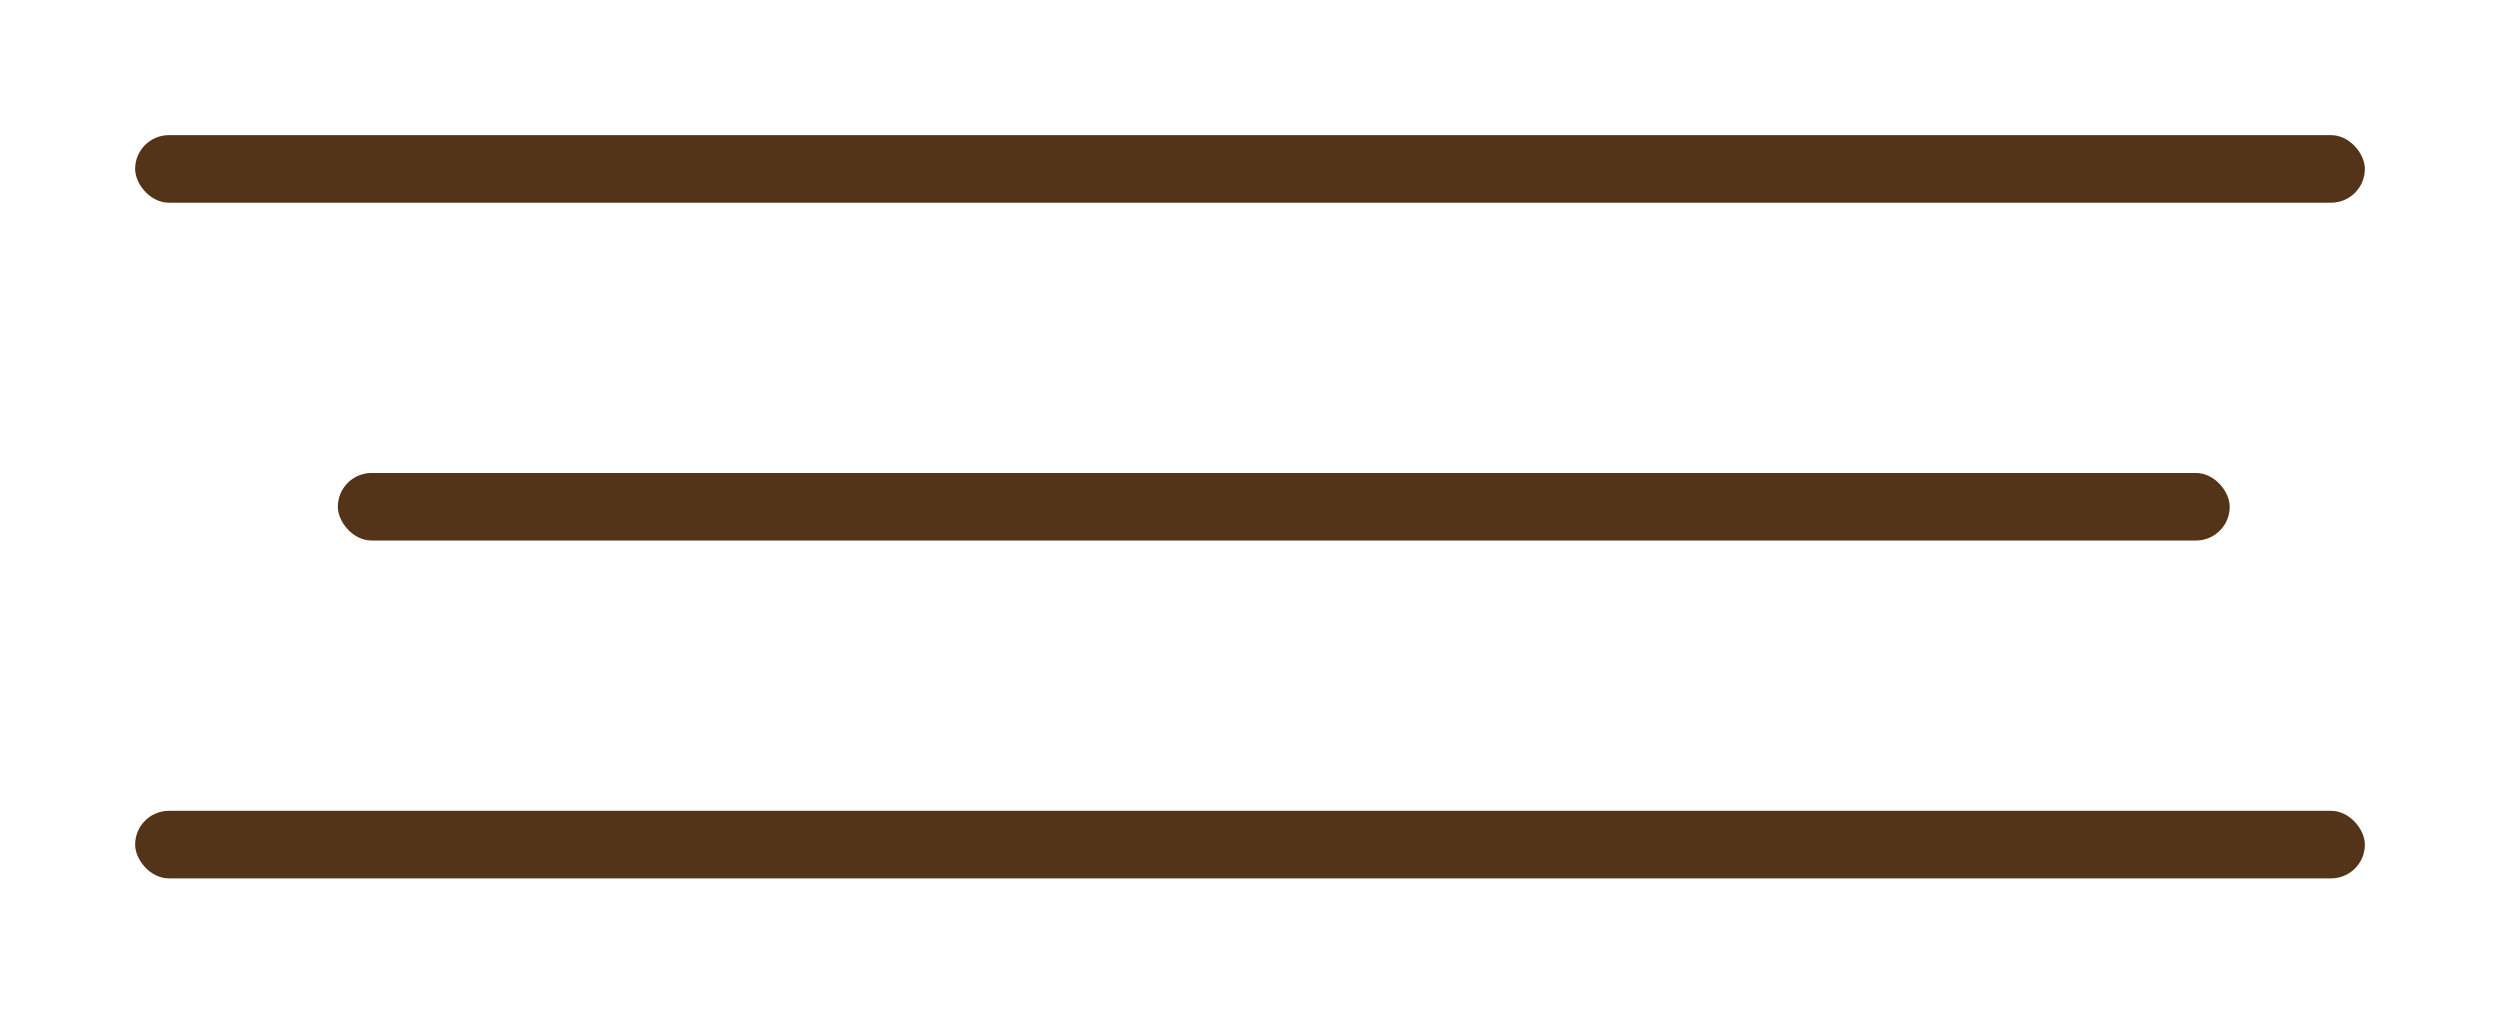<?xml version="1.0" encoding="UTF-8"?> <svg xmlns="http://www.w3.org/2000/svg" width="37" height="15" viewBox="0 0 37 15" fill="none"> <rect x="2" y="2" width="33" height="1" rx="0.5" fill="#543418"></rect> <rect x="5" y="7" width="28" height="1" rx="0.5" fill="#543418"></rect> <rect x="2" y="12" width="33" height="1" rx="0.5" fill="#543418"></rect> </svg> 